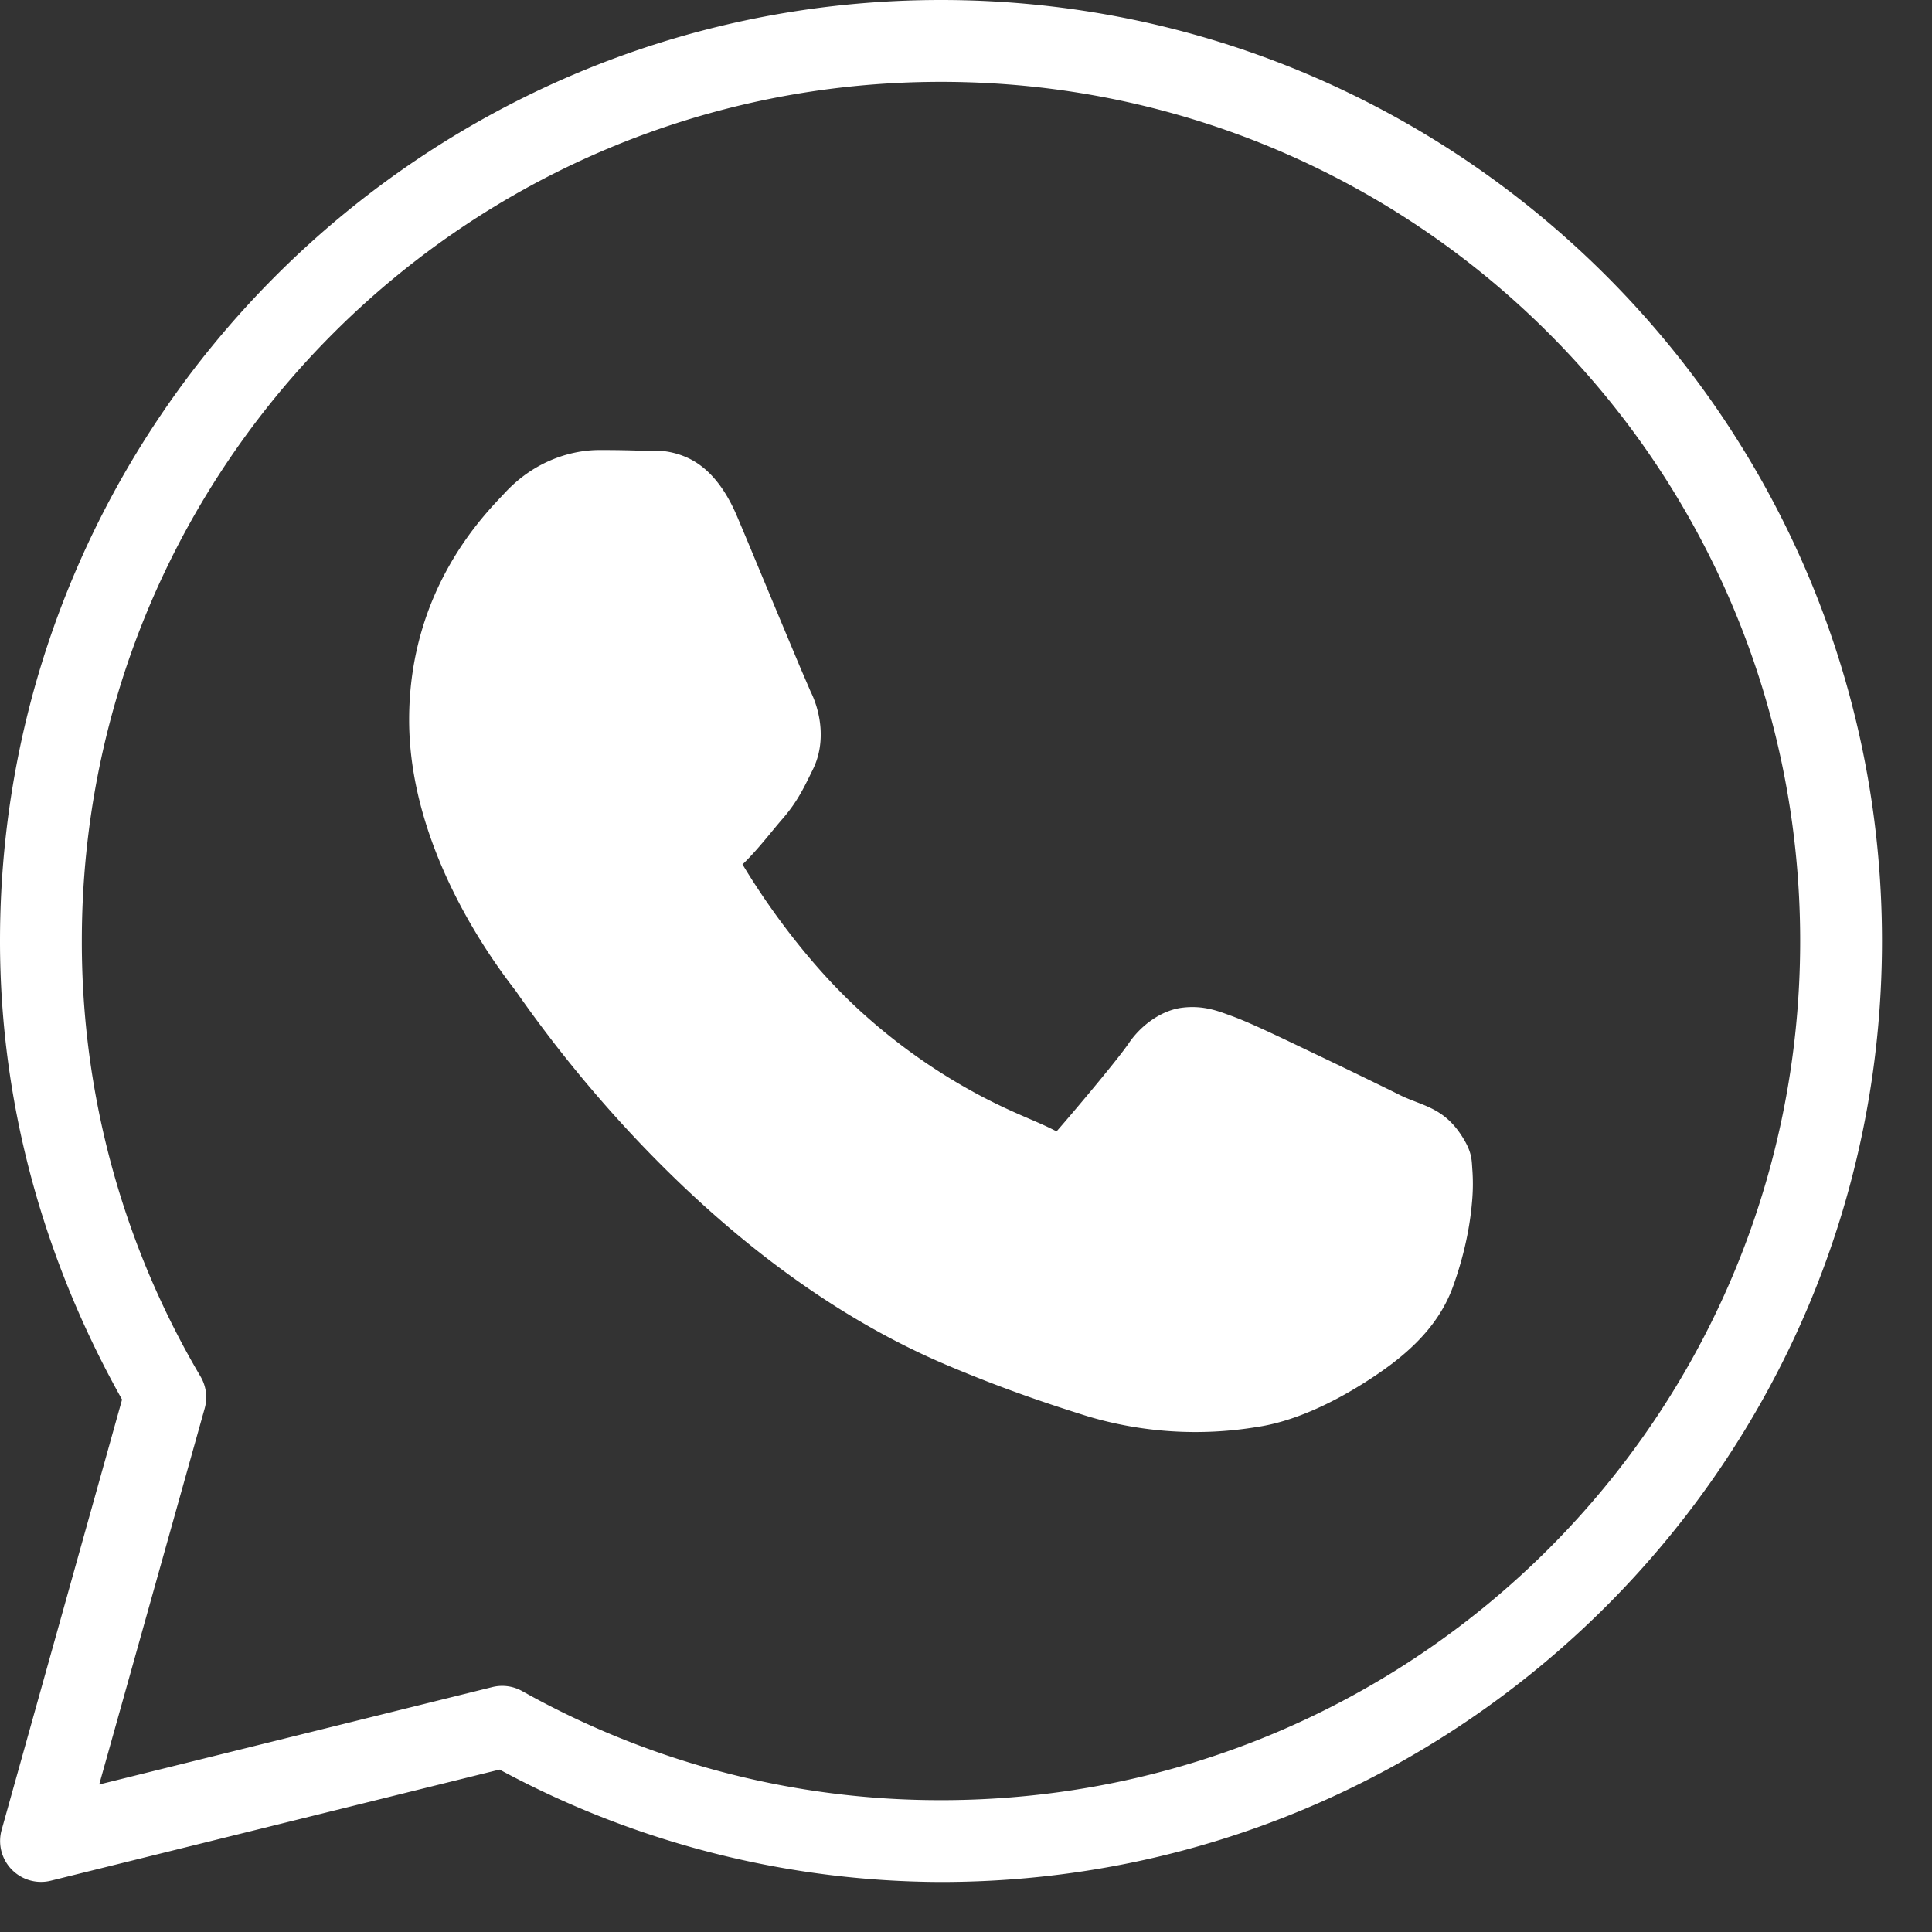 <svg xmlns="http://www.w3.org/2000/svg" fill="none" viewBox="0 0 17 17"><rect x="0" y="0" width="17" height="17" fill="#333333" stroke="none"/><g clip-path="url(#a)"><path fill="#fff" d="M8.28 0C3.711 0 0 3.711 0 8.28c0 1.468.403 2.839 1.074 4.035l-1.06 3.788a.36.36 0 0 0 .432.446l3.95-.978a8.22 8.22 0 0 0 3.884.989c4.569 0 8.28-3.711 8.28-8.28C16.56 3.711 12.849 0 8.28 0Zm0 .72c4.18 0 7.56 3.38 7.56 7.56s-3.38 7.56-7.56 7.56a7.52 7.52 0 0 1-3.686-.96.36.36 0 0 0-.262-.035l-3.459.857.928-3.309a.36.36 0 0 0-.036-.28A7.517 7.517 0 0 1 .72 8.28C.72 4.1 4.1.72 8.28.72ZM5.271 3.96c-.23 0-.56.086-.83.378-.163.175-.841.835-.841 1.996 0 1.21.84 2.254.94 2.388a11.41 11.41 0 0 0 1.082 1.327c.65.684 1.563 1.474 2.696 1.957.522.222.933.356 1.245.454a3.318 3.318 0 0 0 1.5.096c.296-.044.621-.186.944-.39.322-.204.637-.457.777-.842.1-.276.15-.531.168-.741.01-.105.01-.198.004-.284-.007-.085 0-.151-.08-.282-.167-.275-.357-.283-.555-.38-.11-.055-.423-.208-.738-.358-.314-.15-.585-.282-.753-.342-.105-.038-.235-.092-.42-.071-.187.02-.371.155-.478.314-.102.15-.51.633-.635.775l-.04-.02c-.154-.077-.343-.142-.622-.289a5.142 5.142 0 0 1-1.01-.7c-.568-.501-.966-1.13-1.092-1.341.009-.01 0 .002.017-.015.129-.127.243-.279.34-.39.135-.156.196-.295.26-.424.13-.258.058-.541-.017-.69l-.09-.209-.18-.43c-.135-.323-.285-.686-.375-.898-.105-.25-.248-.432-.434-.519-.187-.087-.351-.062-.358-.062a9.477 9.477 0 0 0-.425-.008Z"/></g><defs><clipPath id="a"><path fill="#fff" d="M0 0h17v17H0z"/></clipPath></defs></svg>